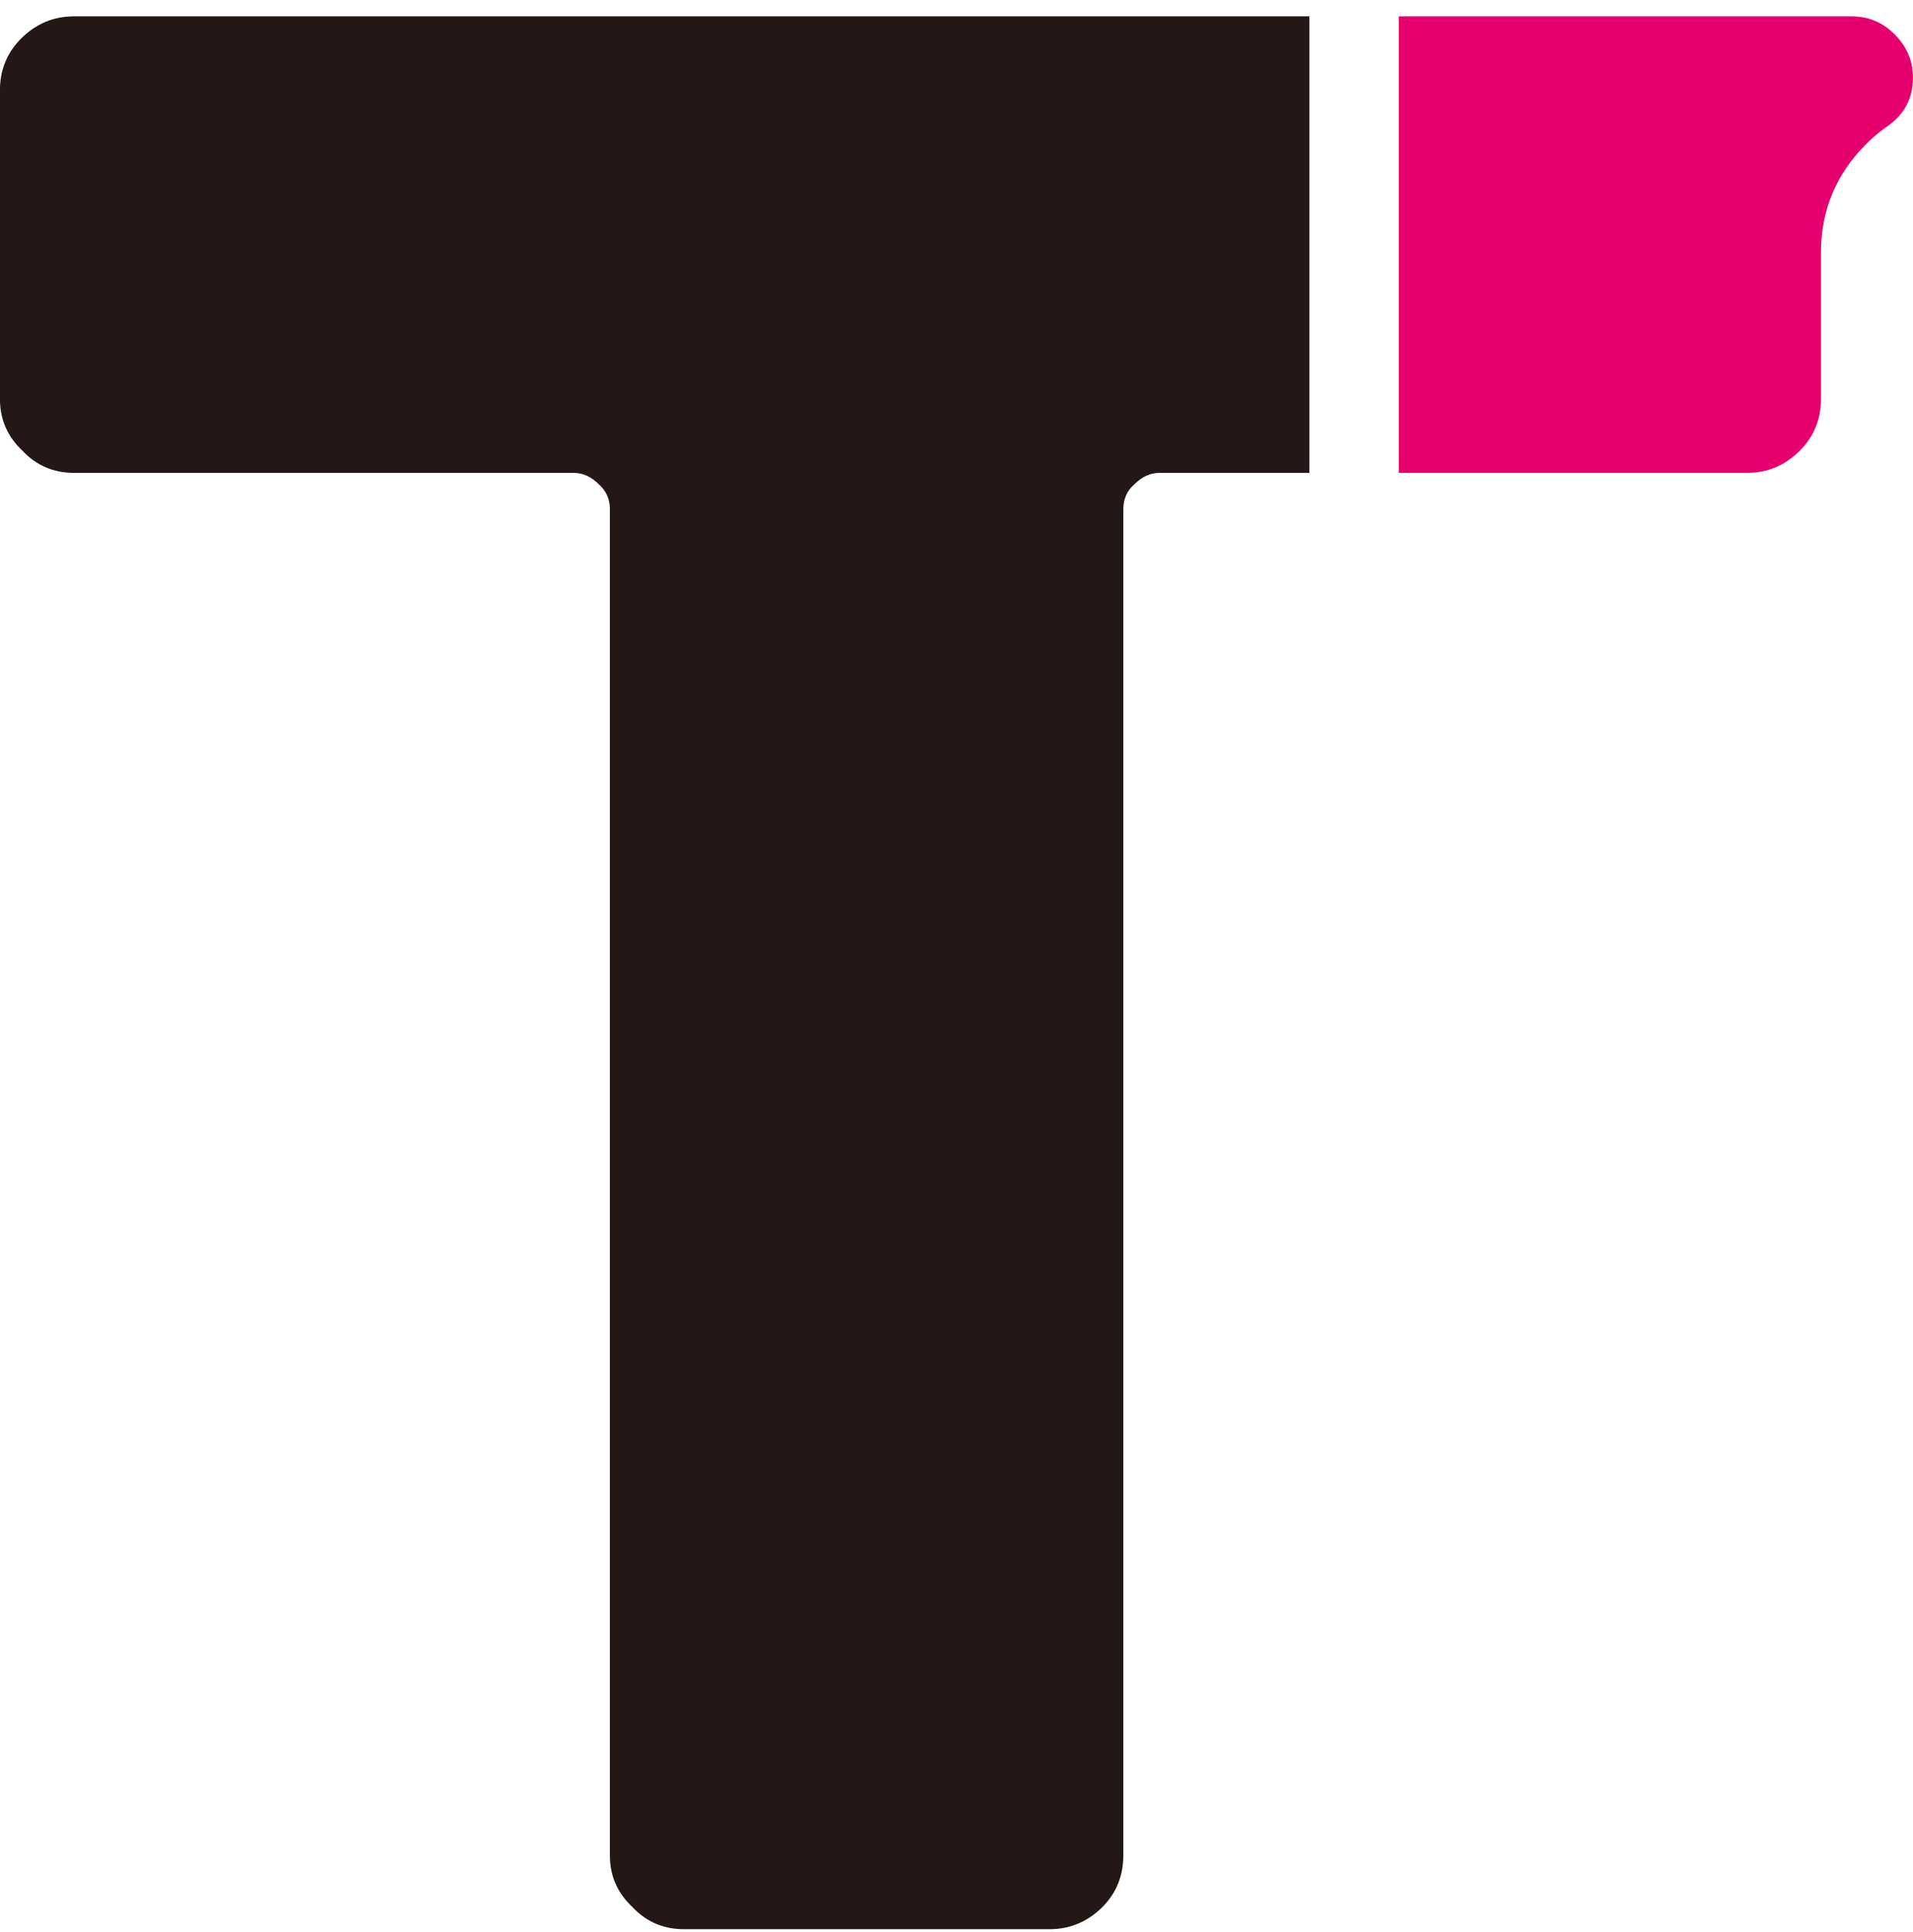 <svg width="100" height="101" viewBox="0 0 100 101" fill="none" xmlns="http://www.w3.org/2000/svg">
<path d="M3.871 0.854C2.798 0.854 1.879 1.242 1.098 2.018C0.374 2.752 -0.003 3.643 -0.003 4.722V20.854C-0.003 21.918 0.388 22.824 1.168 23.557C1.893 24.333 2.798 24.721 3.871 24.721H29.986C30.474 24.721 30.906 24.923 31.296 25.311C31.686 25.656 31.881 26.087 31.881 26.619V96.986C31.881 98.064 32.272 98.956 33.052 99.689C33.777 100.465 34.682 100.854 35.755 100.854H54.861C55.934 100.854 56.854 100.465 57.634 99.689C58.358 98.956 58.721 98.064 58.721 96.986V26.619C58.721 26.087 58.916 25.642 59.306 25.311C59.696 24.923 60.128 24.721 60.616 24.721H68.448V0.854H3.871Z" fill="#231815"/>
<path d="M94.089 23.557C94.814 22.824 95.19 21.932 95.19 20.854V13.19C95.19 11.005 95.97 9.121 97.517 7.568C97.852 7.223 98.2 6.936 98.534 6.691C99.51 6.059 99.997 5.182 99.997 4.06C99.997 3.183 99.677 2.435 99.05 1.803C98.423 1.17 97.671 0.854 96.793 0.854H73.116V24.721H91.316C92.389 24.721 93.308 24.333 94.089 23.557Z" fill="#E5006E"/>
</svg>
